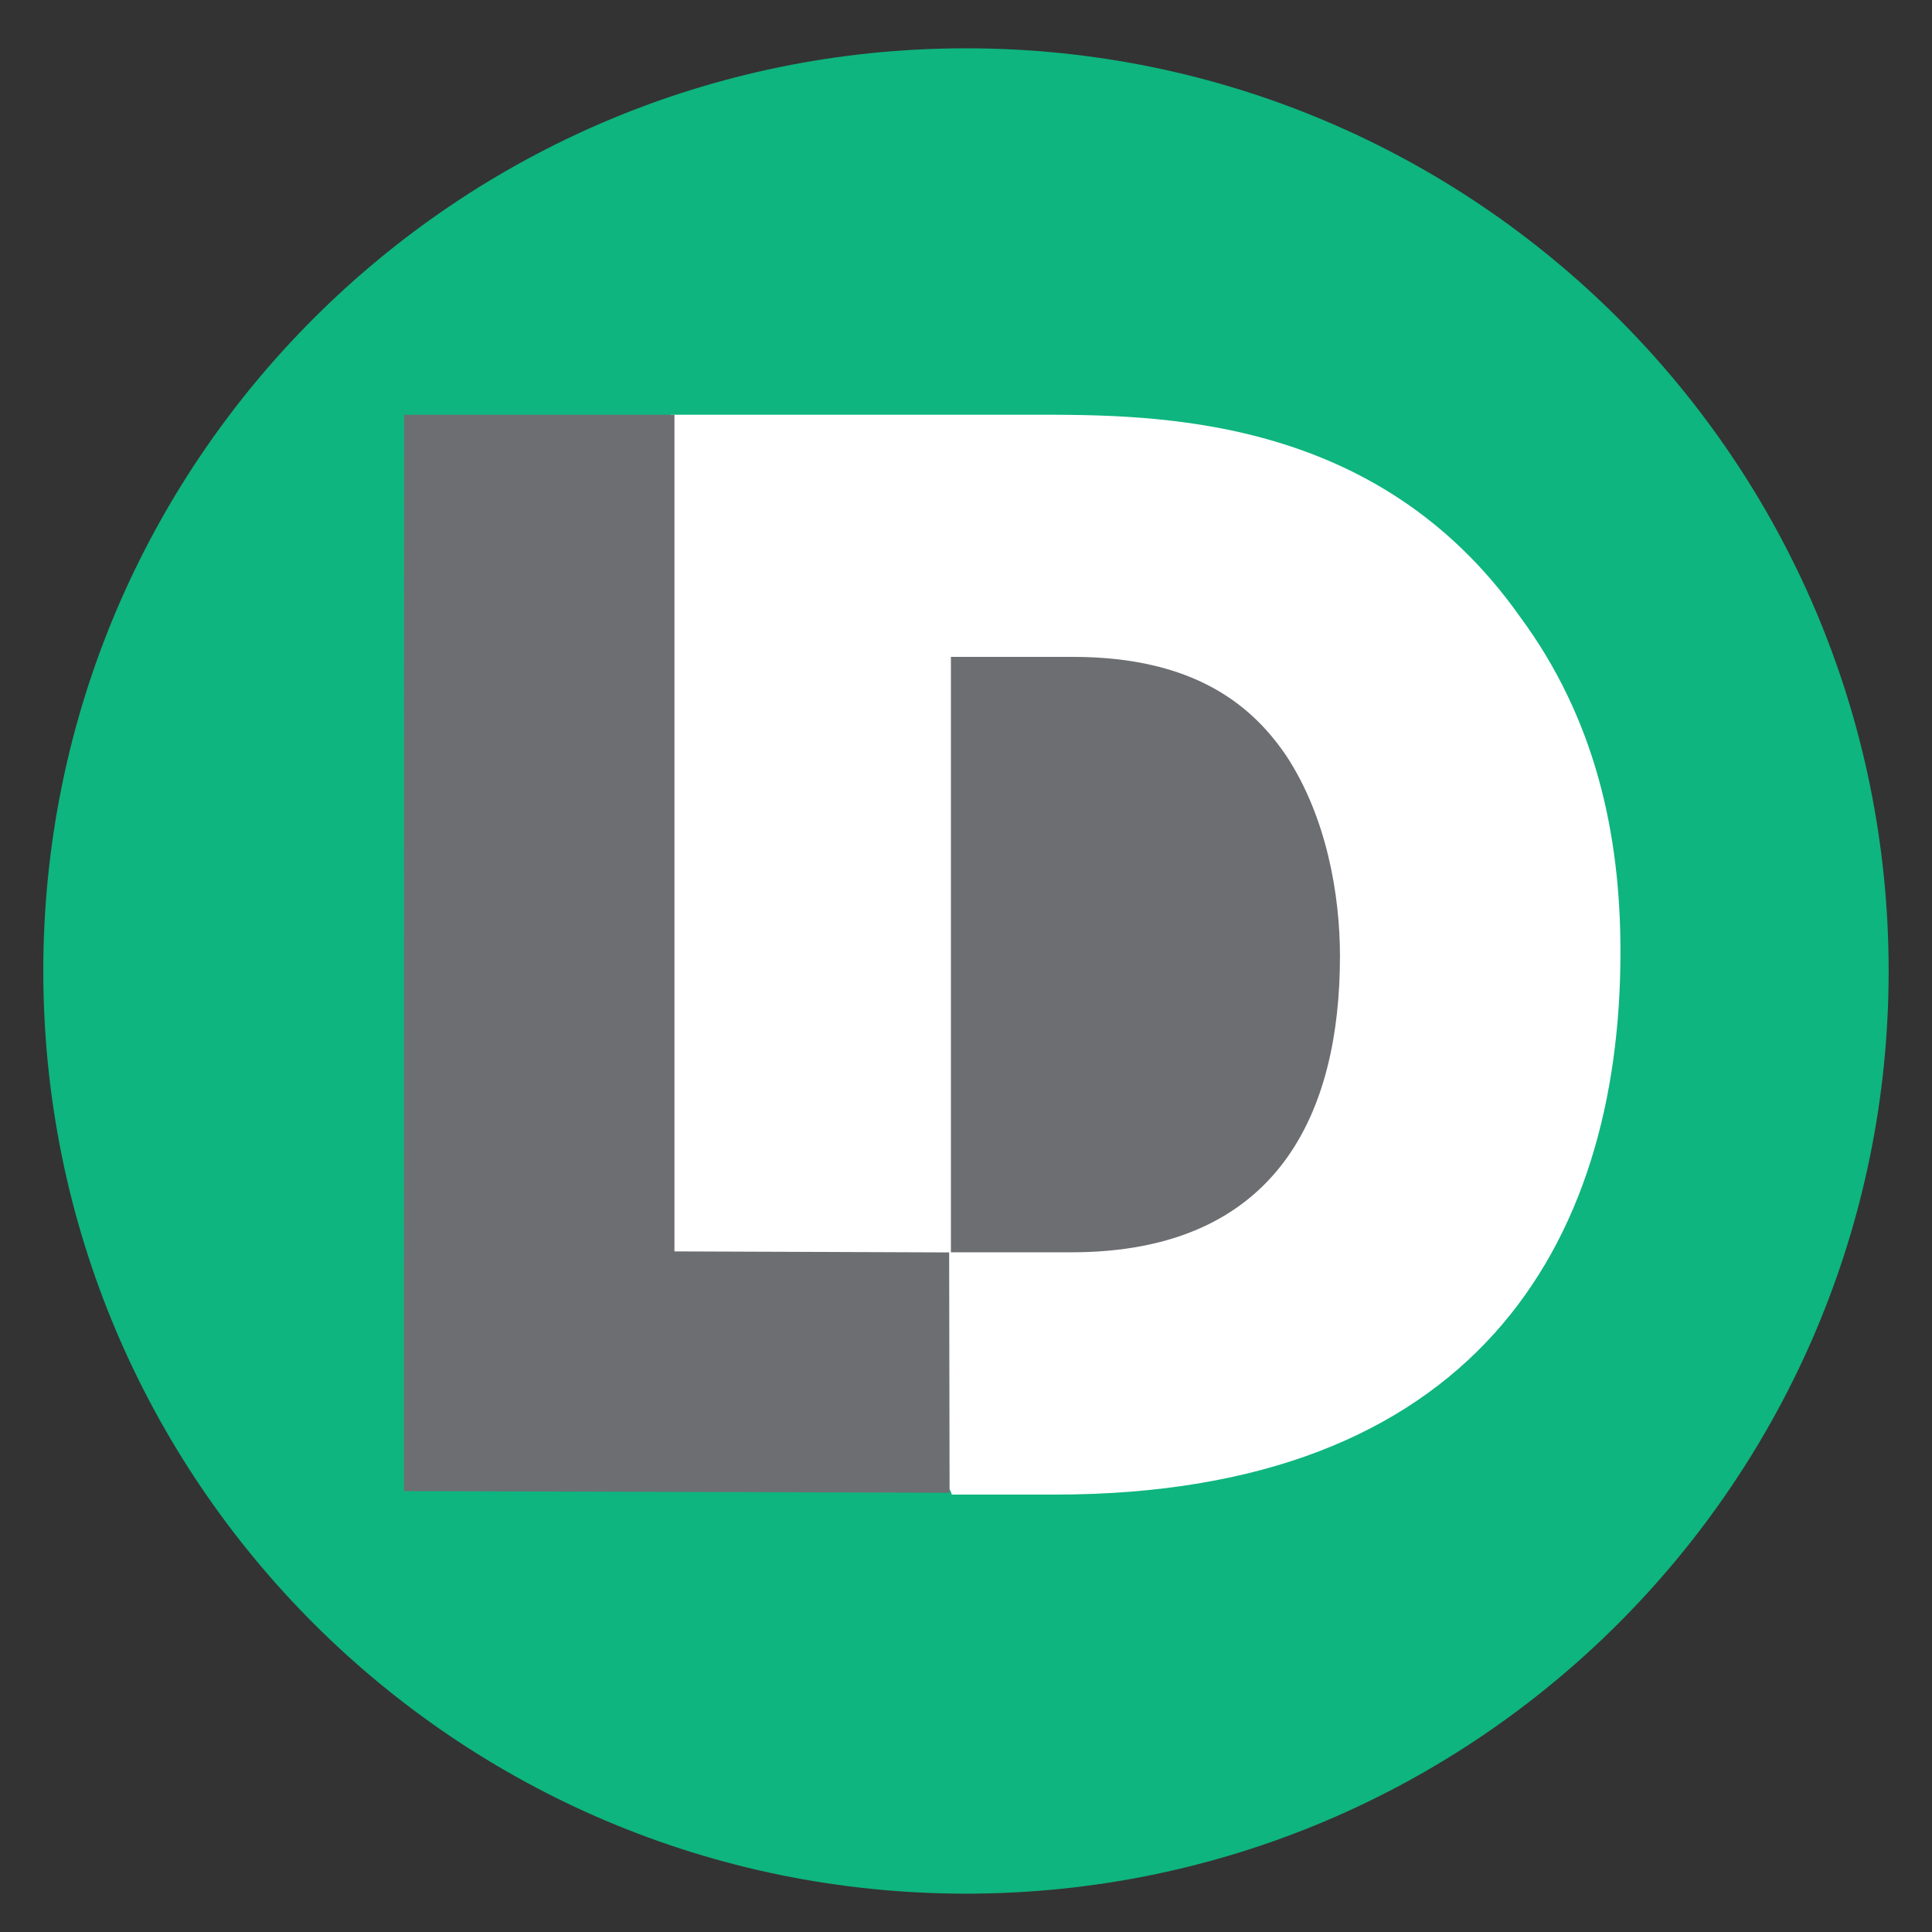 <svg width="32" height="32" viewBox="0 0 32 32" fill="none" xmlns="http://www.w3.org/2000/svg">
    <rect x="0" y="0" width="32" height="32" fill="#333333" stroke="none"/>
    <g clip-path="url(#clip0_1962_578)">
        <path
            d="M16 31.365C24.44 31.365 31.282 24.523 31.282 16.082C31.282 7.642 24.44 0.8 16 0.8C7.559 0.8 0.717 7.642 0.717 16.082C0.717 24.523 7.559 31.365 16 31.365Z"
            fill="#0EB57E" />
        <path d="M14.748 9.975H22.809V21.118H14.748V9.975Z" fill="#6D6E71" />
        <path
            d="M25.168 10.204C22.808 6.869 19.168 6.869 17.13 6.869H11.106V24.397C12.474 24.654 13.886 24.459 15.266 24.455C15.306 24.453 15.347 24.461 15.384 24.477C15.421 24.493 15.455 24.517 15.481 24.547H15.491C15.554 24.545 15.616 24.564 15.665 24.602C15.715 24.64 15.751 24.694 15.765 24.755H17.474C24.382 24.755 26.84 20.645 26.84 15.764C26.84 13.806 26.422 11.896 25.168 10.204ZM17.744 20.742H15.75V10.88H17.769C19.831 10.88 20.769 11.727 21.309 12.524C21.973 13.539 22.194 14.82 22.194 15.837C22.194 18.375 21.21 20.742 17.744 20.742Z"
            fill="white" />
        <path
            d="M6.695 6.869H11.171V20.727L15.721 20.744L15.728 24.725L6.691 24.697L6.695 6.869Z"
            fill="#6D6E71" />
    </g>
    <defs>
        <clipPath id="clip0_1962_578">
            <rect width="32" height="32" fill="white" />
        </clipPath>
    </defs>
</svg>